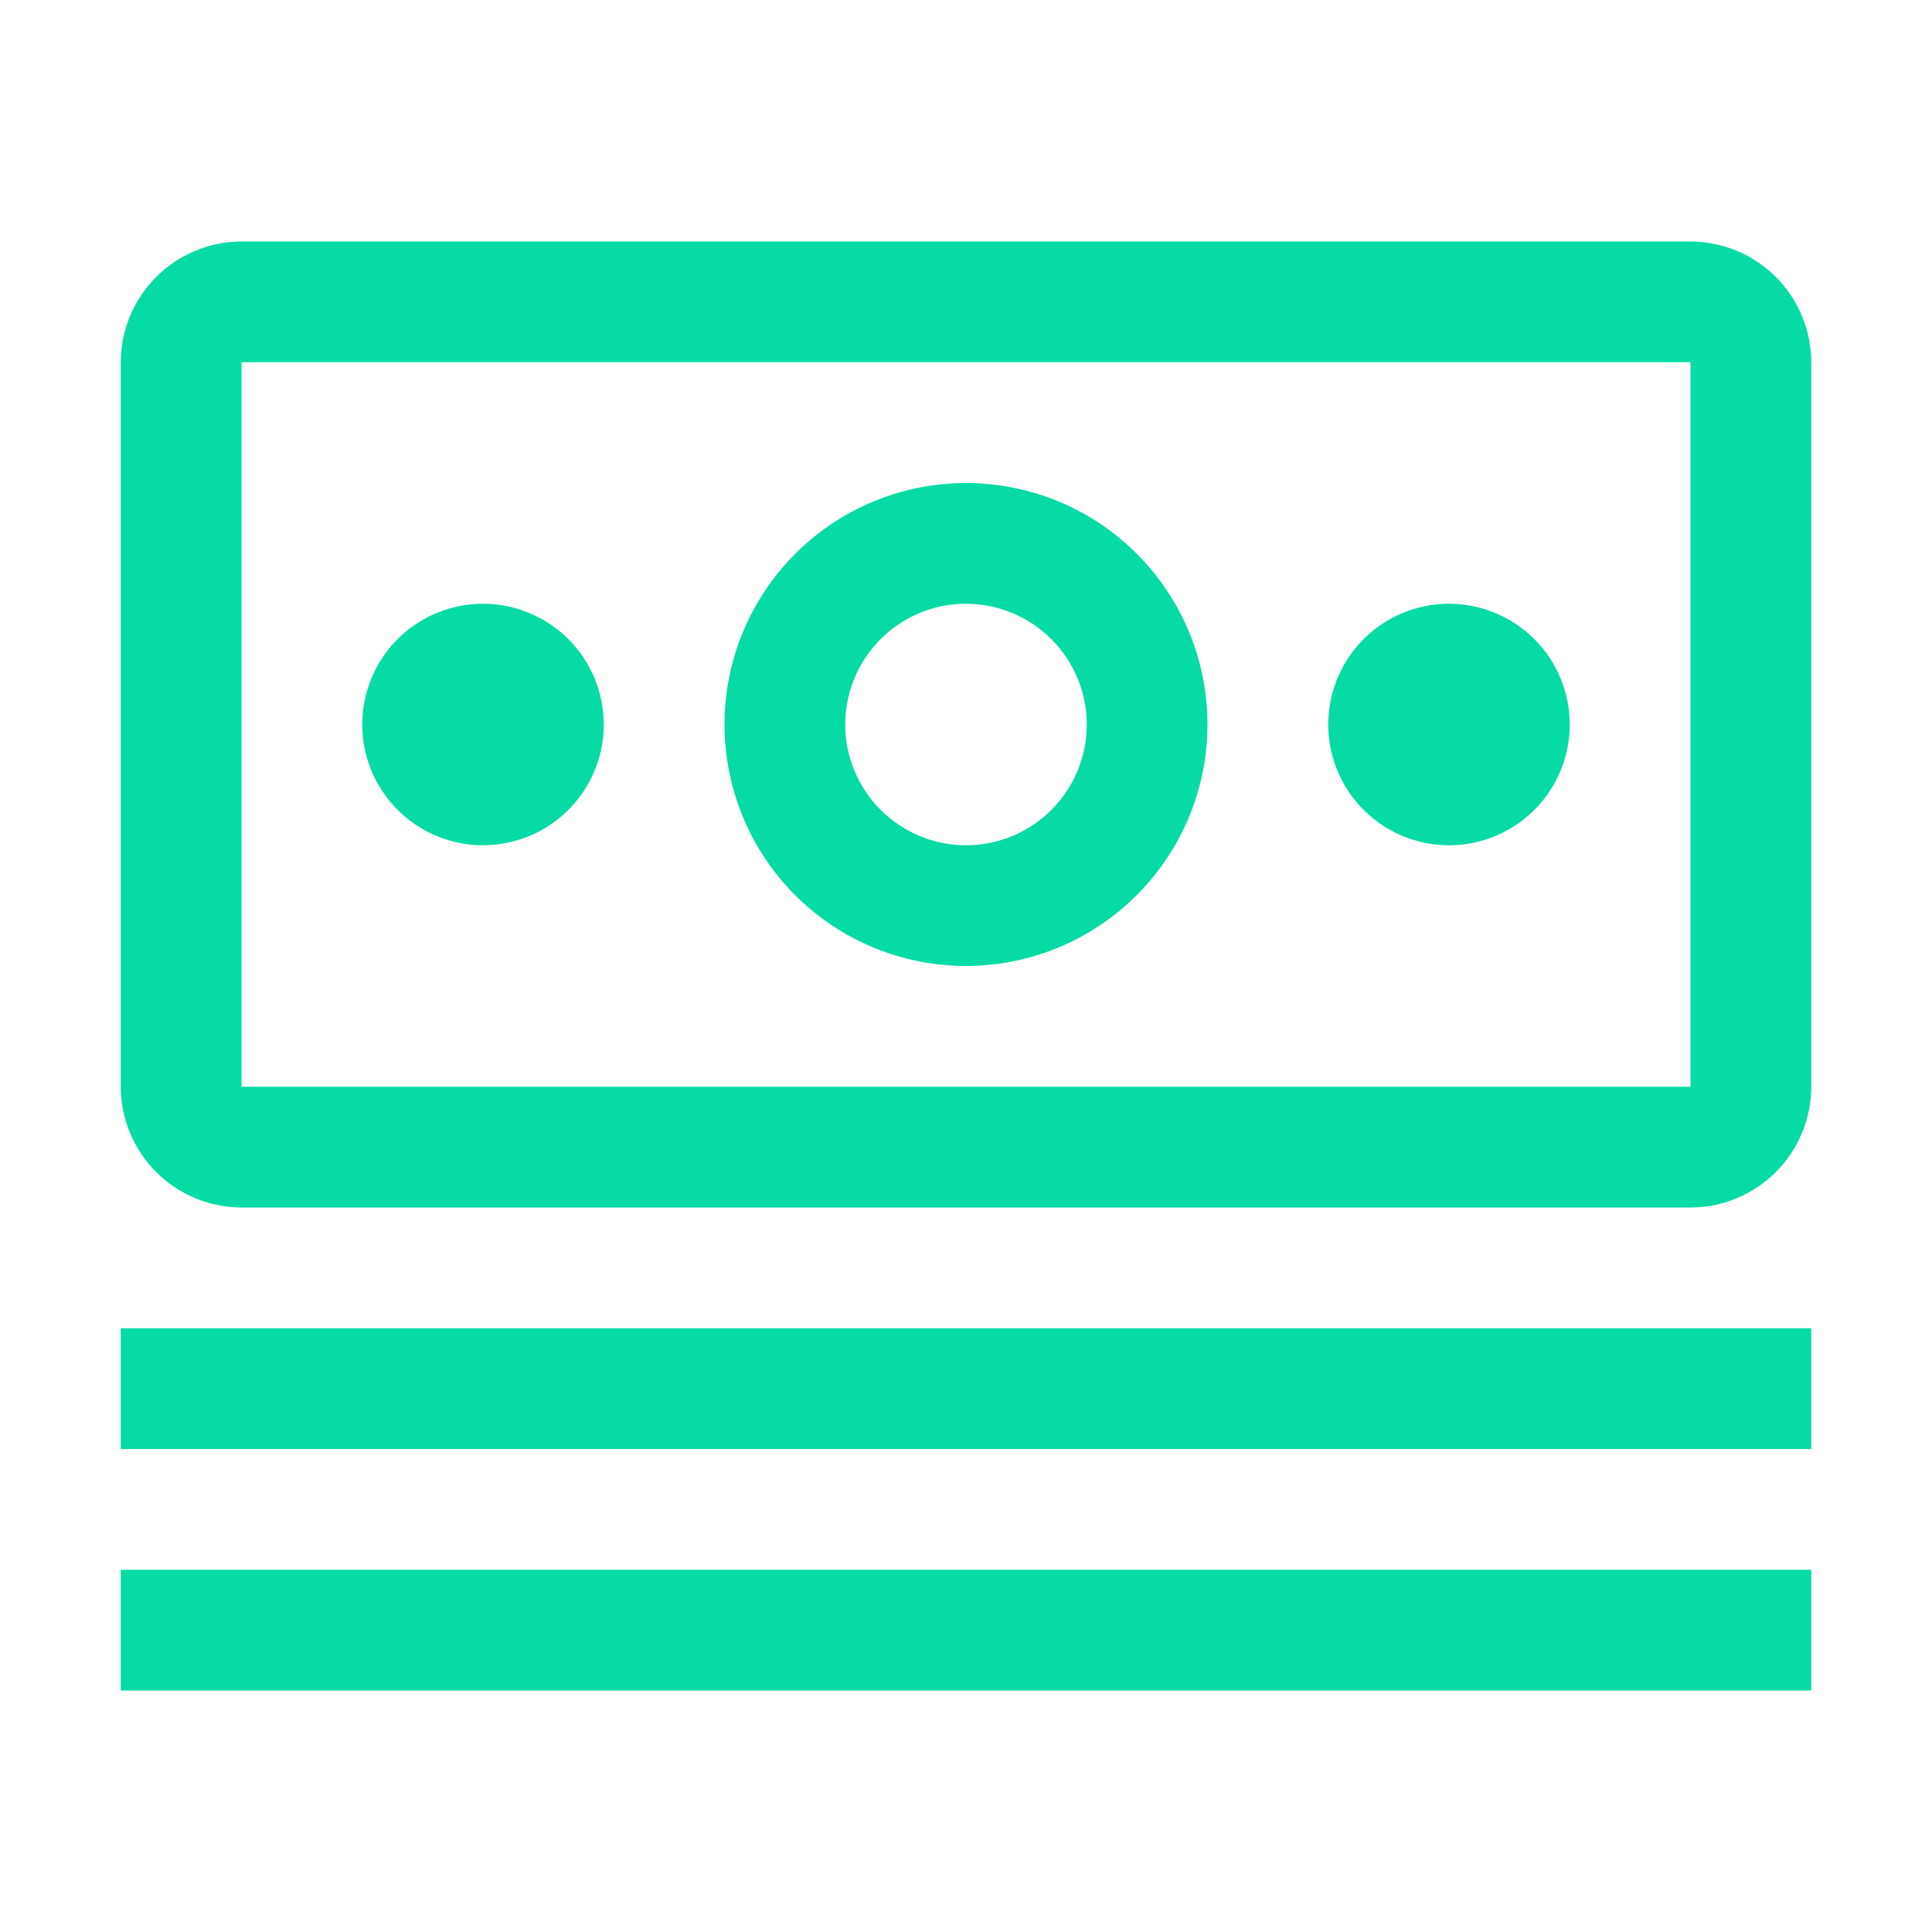 <?xml version="1.0" encoding="UTF-8"?> <svg xmlns="http://www.w3.org/2000/svg" width="32" height="32" viewBox="0 0 32 32" fill="none"><g id="Money"><g id="Vector"><path d="M30 22H2V24H30V22Z" fill="#07DBA5"></path><path d="M30 26H2V28H30V26Z" fill="#07DBA5"></path><path d="M24 10C23.604 10 23.218 10.117 22.889 10.337C22.56 10.557 22.304 10.869 22.152 11.235C22.001 11.6 21.961 12.002 22.038 12.39C22.116 12.778 22.306 13.134 22.586 13.414C22.866 13.694 23.222 13.884 23.61 13.962C23.998 14.039 24.4 13.999 24.765 13.848C25.131 13.696 25.443 13.44 25.663 13.111C25.883 12.782 26 12.396 26 12C26 11.47 25.789 10.961 25.414 10.586C25.039 10.211 24.53 10 24 10Z" fill="#07DBA5"></path><path d="M16 16C15.209 16 14.435 15.765 13.778 15.326C13.12 14.886 12.607 14.262 12.305 13.531C12.002 12.8 11.922 11.996 12.077 11.22C12.231 10.444 12.612 9.731 13.172 9.172C13.731 8.612 14.444 8.231 15.22 8.077C15.996 7.923 16.8 8.002 17.531 8.304C18.262 8.607 18.886 9.12 19.326 9.778C19.765 10.435 20 11.209 20 12C19.999 13.06 19.577 14.077 18.827 14.827C18.077 15.577 17.061 15.999 16 16ZM16 10C15.604 10 15.218 10.117 14.889 10.337C14.56 10.557 14.304 10.869 14.152 11.235C14.001 11.6 13.961 12.002 14.038 12.39C14.116 12.778 14.306 13.134 14.586 13.414C14.866 13.694 15.222 13.884 15.61 13.962C15.998 14.039 16.4 13.999 16.765 13.848C17.131 13.696 17.443 13.44 17.663 13.111C17.883 12.782 18 12.396 18 12C18 11.47 17.789 10.961 17.414 10.586C17.039 10.211 16.53 10.001 16 10Z" fill="#07DBA5"></path><path d="M8 10C7.604 10 7.218 10.117 6.889 10.337C6.56 10.557 6.304 10.869 6.152 11.235C6.001 11.6 5.961 12.002 6.038 12.39C6.116 12.778 6.306 13.134 6.586 13.414C6.865 13.694 7.222 13.884 7.61 13.962C7.998 14.039 8.4 13.999 8.765 13.848C9.131 13.696 9.443 13.44 9.663 13.111C9.883 12.782 10 12.396 10 12C10 11.47 9.789 10.961 9.414 10.586C9.039 10.211 8.53 10 8 10Z" fill="#07DBA5"></path><path d="M28 20H4C3.47 19.999 2.962 19.788 2.587 19.413C2.212 19.038 2.001 18.53 2 18V6C2.001 5.47 2.212 4.962 2.587 4.587C2.962 4.212 3.47 4.001 4 4H28C28.53 4.001 29.038 4.212 29.413 4.587C29.788 4.962 29.999 5.47 30 6V18C29.999 18.53 29.788 19.038 29.413 19.413C29.038 19.788 28.53 19.999 28 20ZM28 6H4V18H28V6Z" fill="#07DBA5"></path></g></g></svg> 